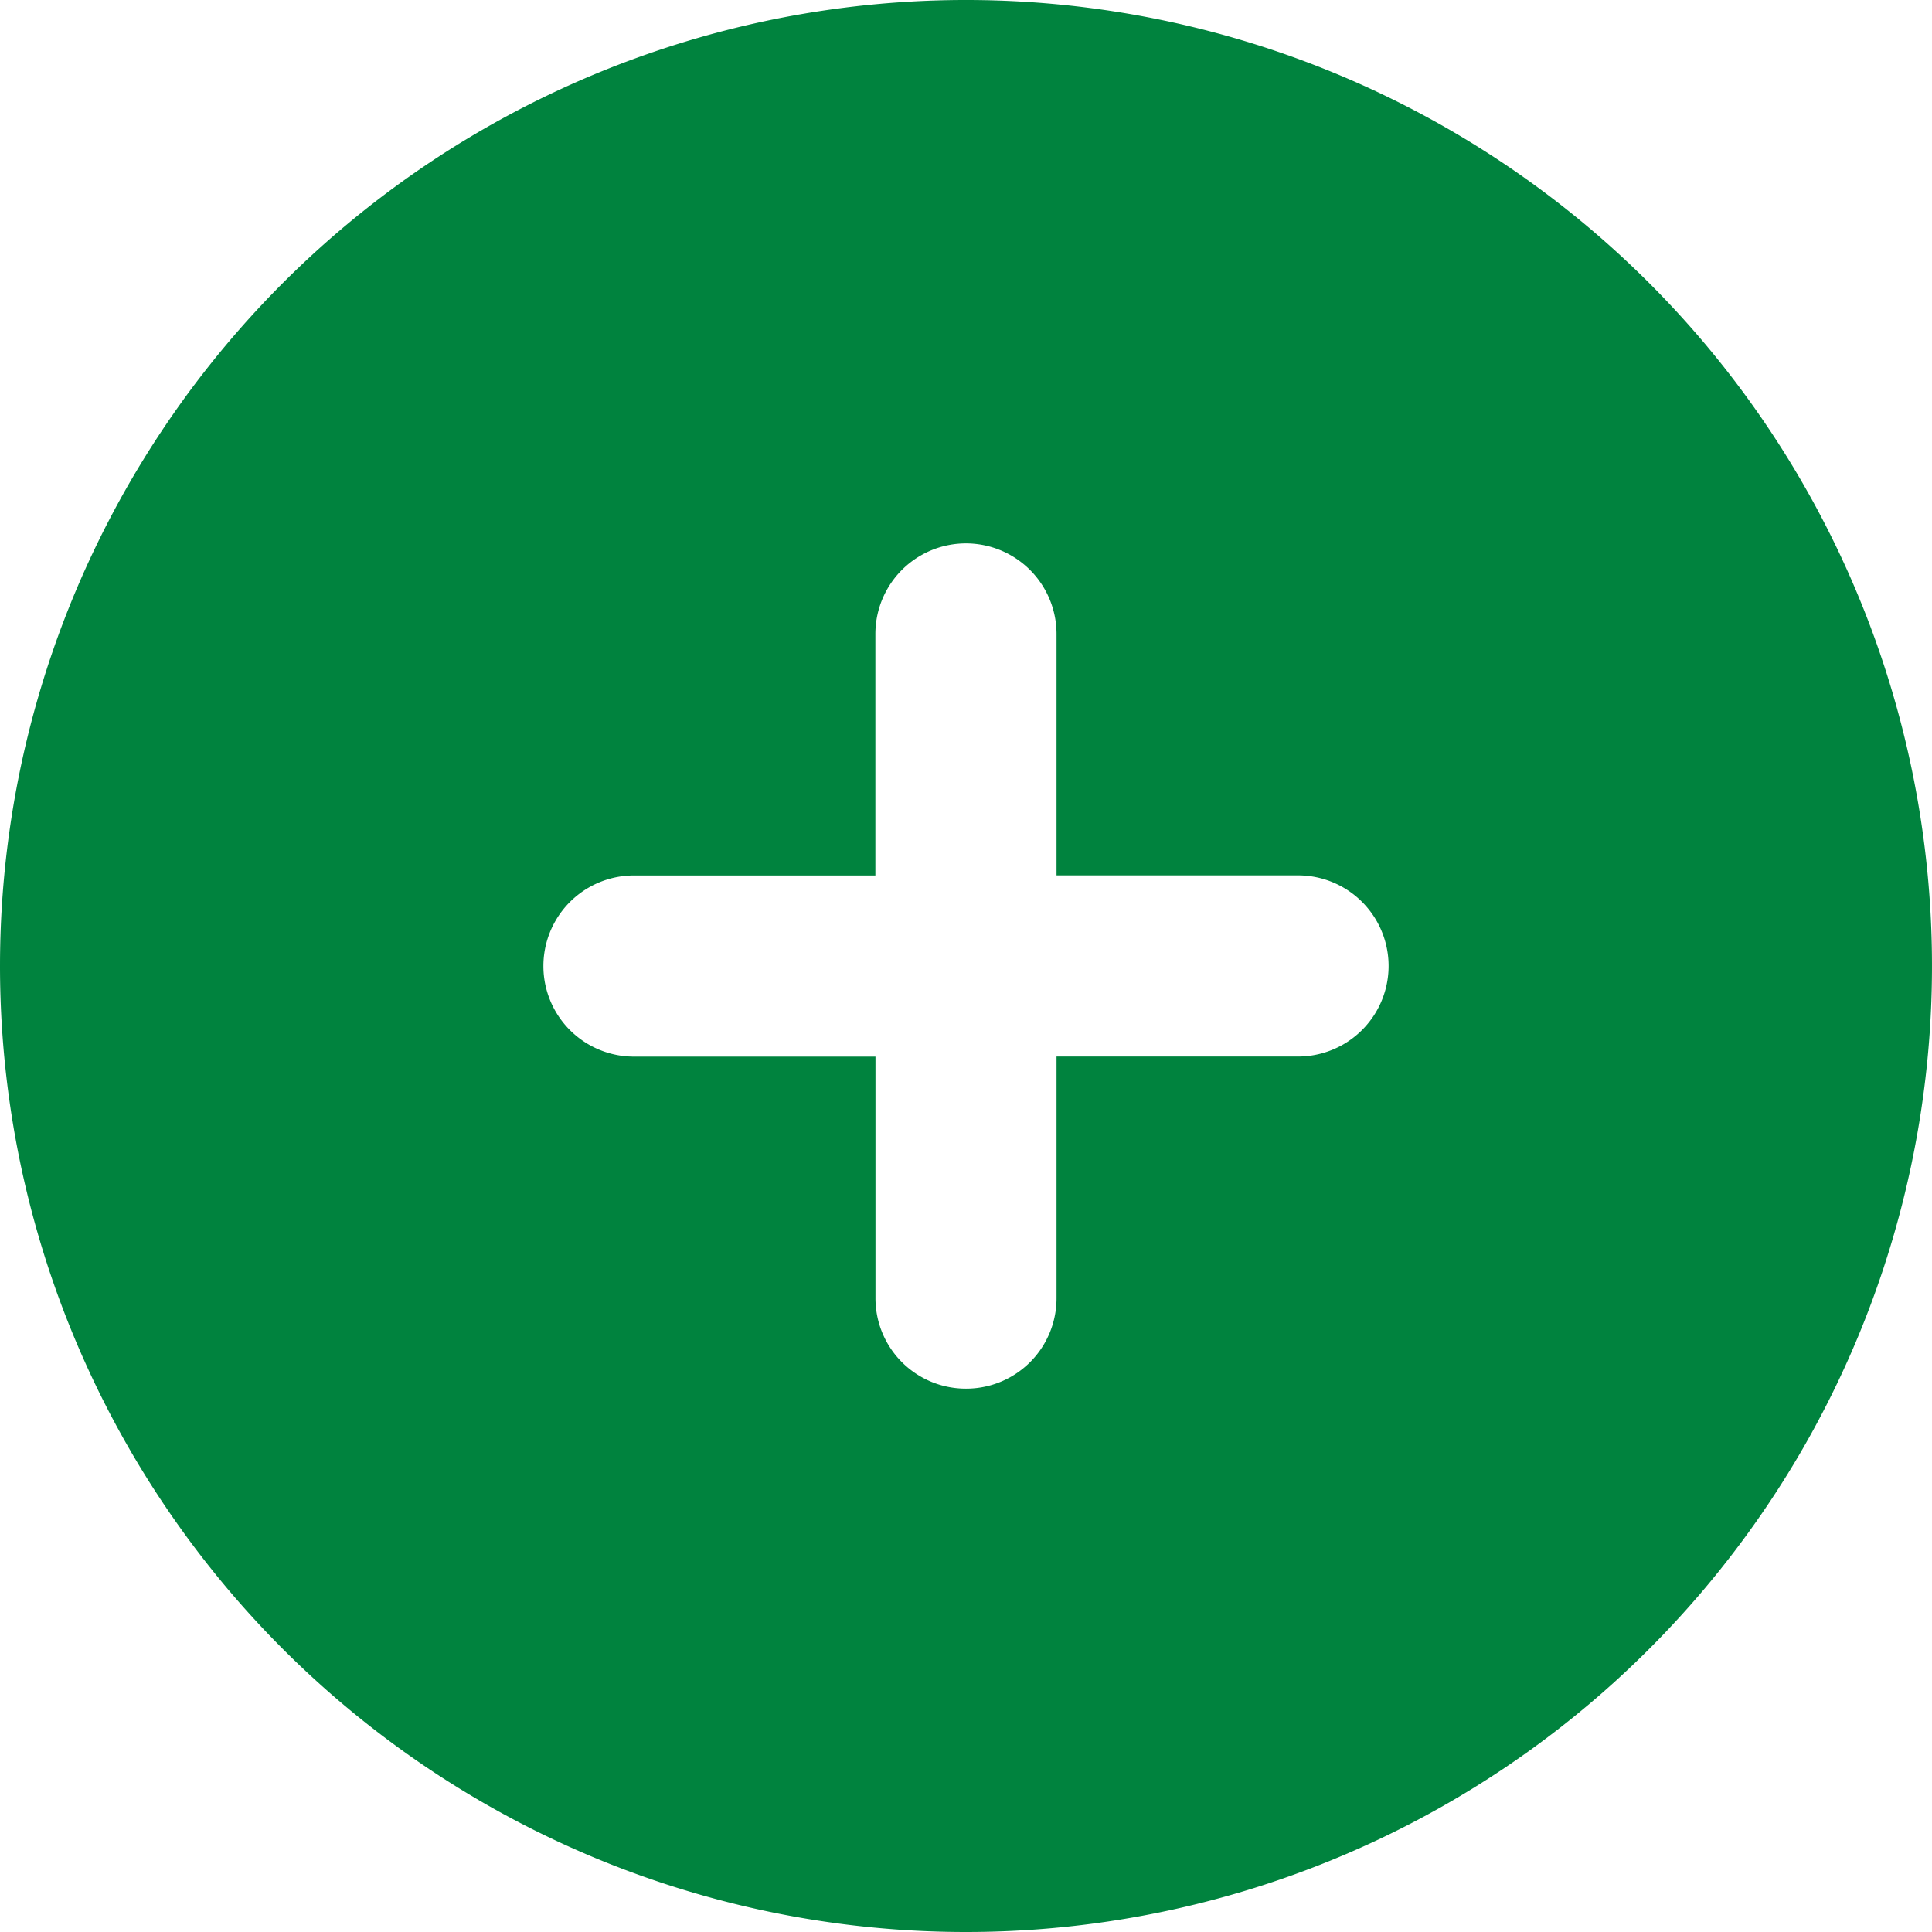 <svg xmlns="http://www.w3.org/2000/svg" width="21" height="21" viewBox="0 0 21 21">
  <path id="circle-plus-solid_3_" data-name="circle-plus-solid (3)" d="M0,10.5A10.5,10.5,0,1,1,10.5,21,10.5,10.5,0,0,1,0,10.5Zm10.5,4.594a.982.982,0,0,0,.984-.984V11.484h2.625a.984.984,0,0,0,0-1.969H11.484V6.891a.984.984,0,0,0-1.969,0V9.516H6.891a.984.984,0,0,0,0,1.969H9.516v2.625A.982.982,0,0,0,10.5,15.094Z" fill="#00833e"/>
</svg>
